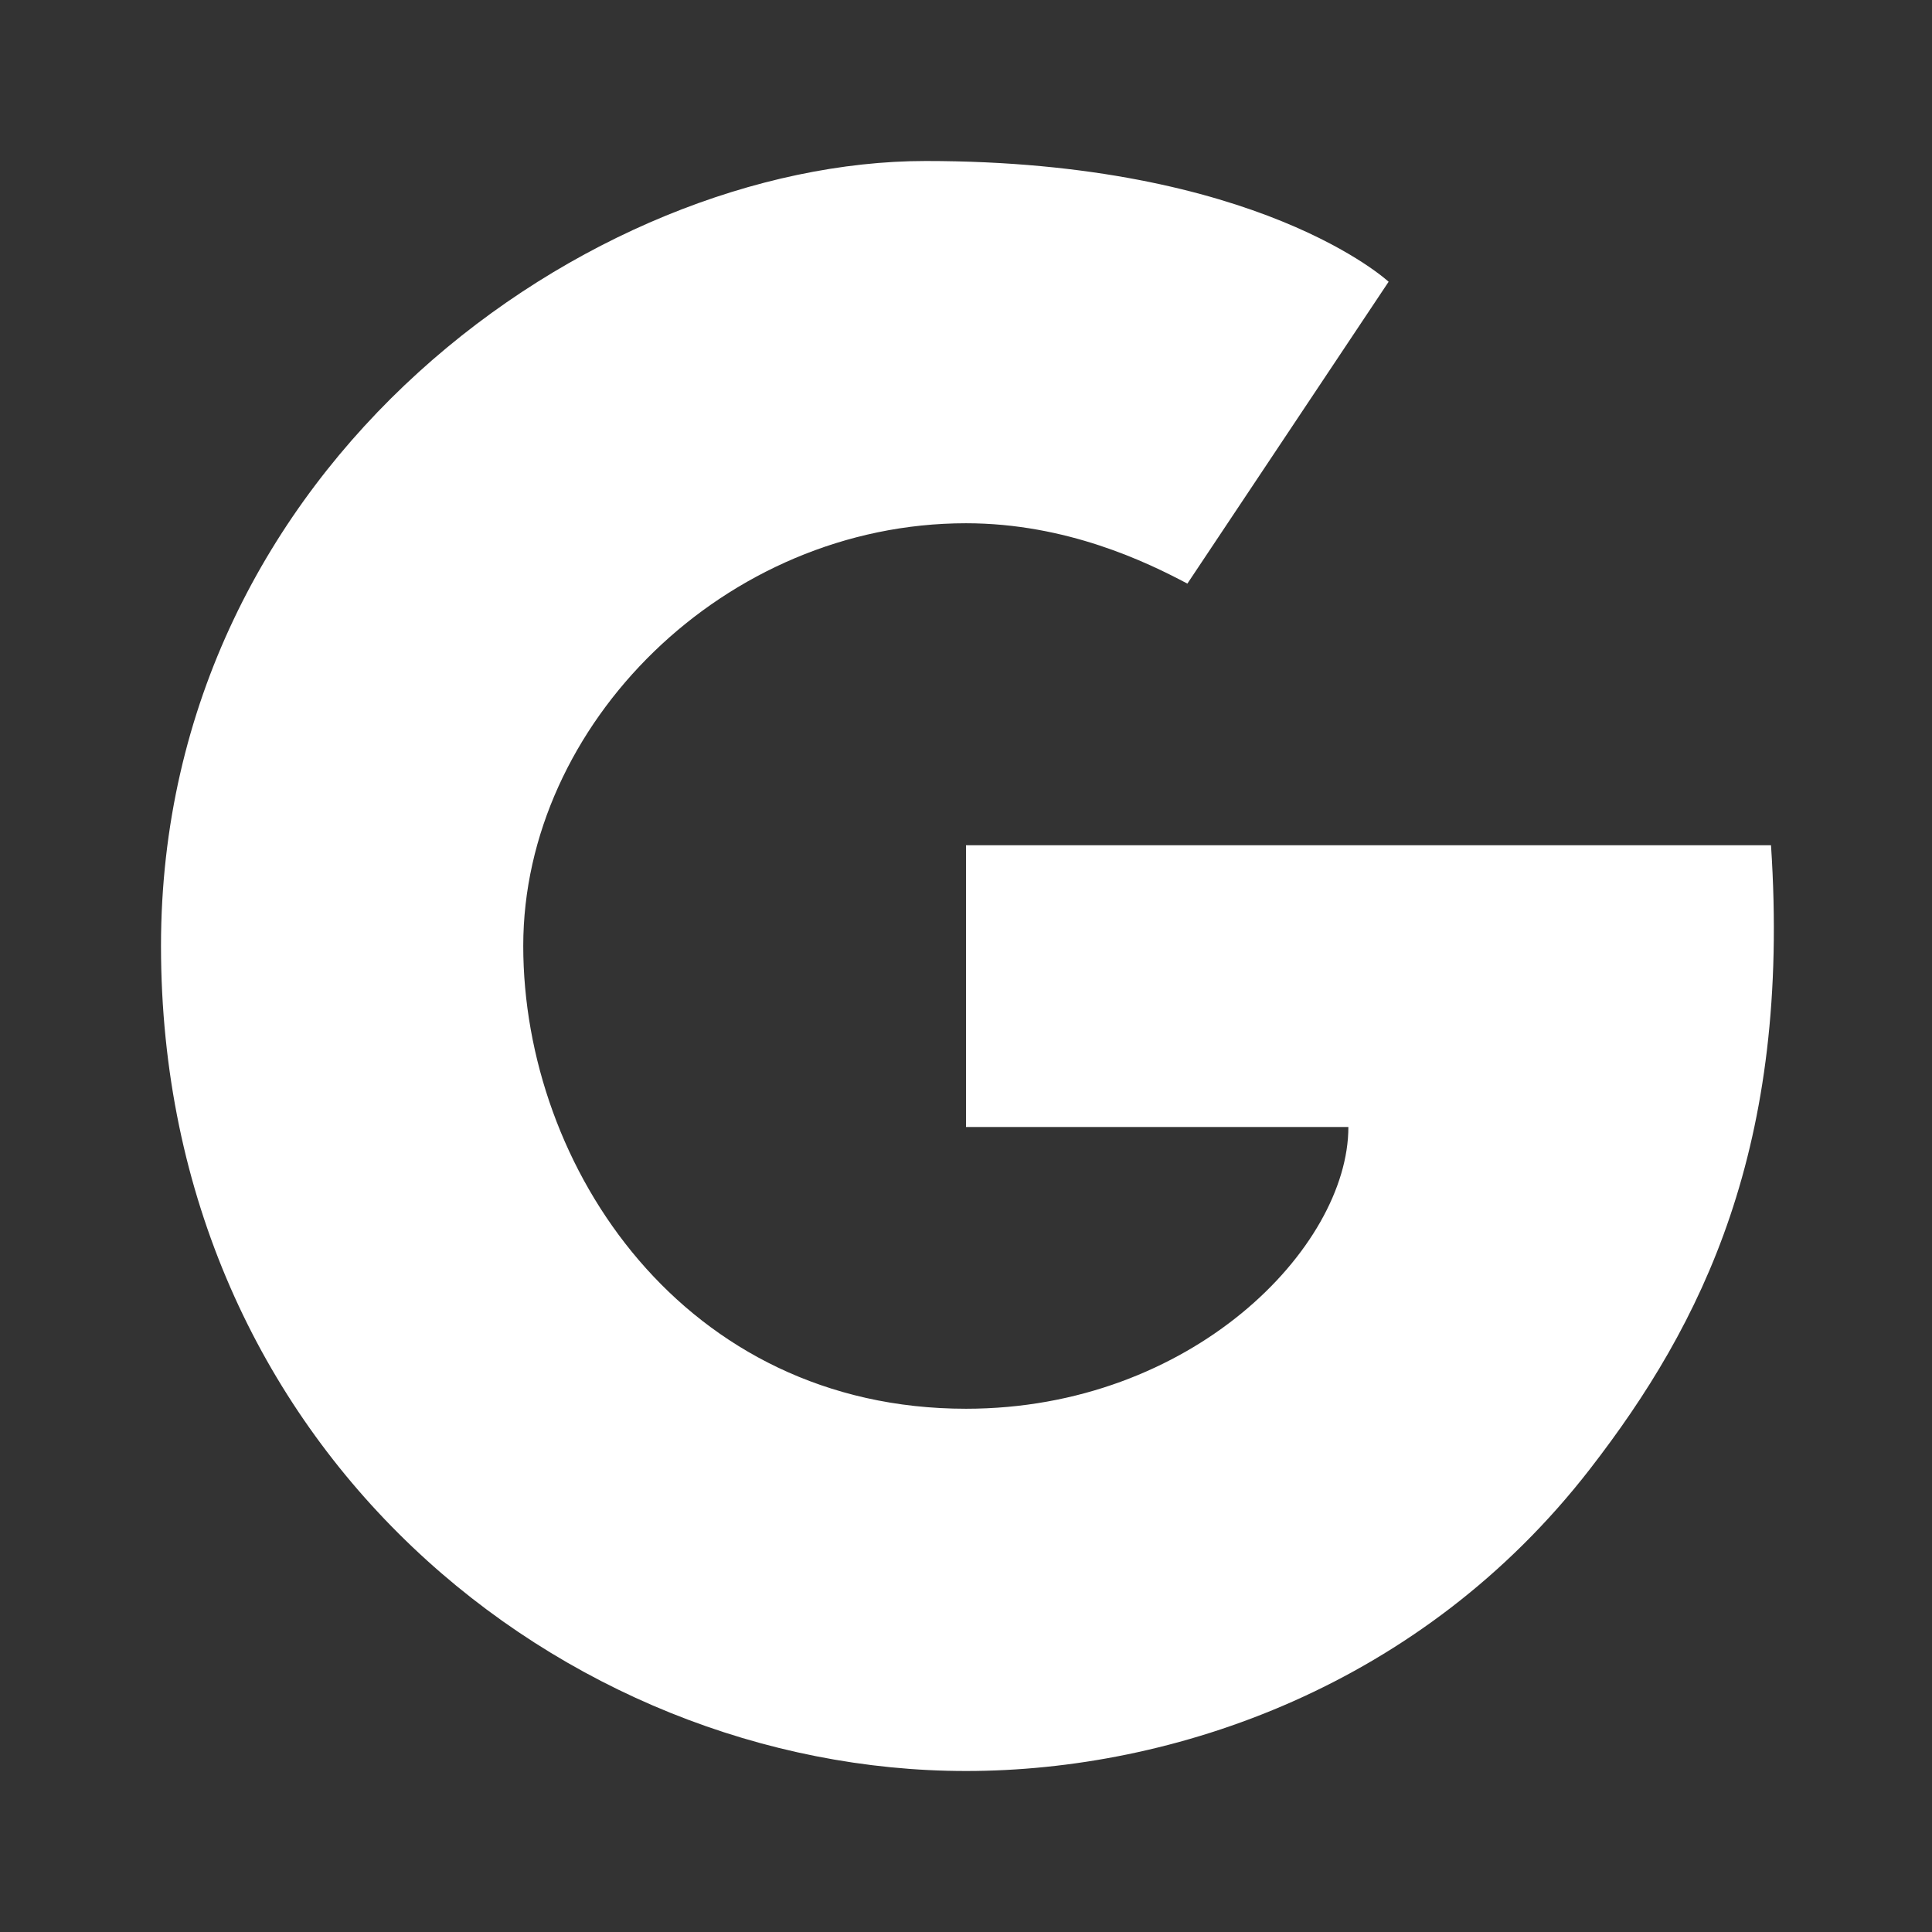 <svg width="24" height="24" viewBox="0 0 24 24" fill="none" xmlns="http://www.w3.org/2000/svg">
<rect x="0" y="0" width="24" height="24" fill="#333333" stroke="none"/>
<path d="M17.25 3.5L14.75 7.25C14.25 6.984 13.25 6.5 12 6.5C9 6.5 6.5 9 6.5 11.75C6.5 14.5 8.5 17.5 12 17.5C14.8 17.5 16.75 15.5 16.75 14H12V10.5C15.5 10.5 22 10.5 22 10.5C22.25 14.25 21.145 16.45 19.75 18.25C17.662 20.944 14.586 22 12 22C7 22 2 18 2 11.75C2 5.75 7.362 2 11.5 2C15.638 2 17.25 3.5 17.25 3.5Z" fill="white"/>
</svg>
